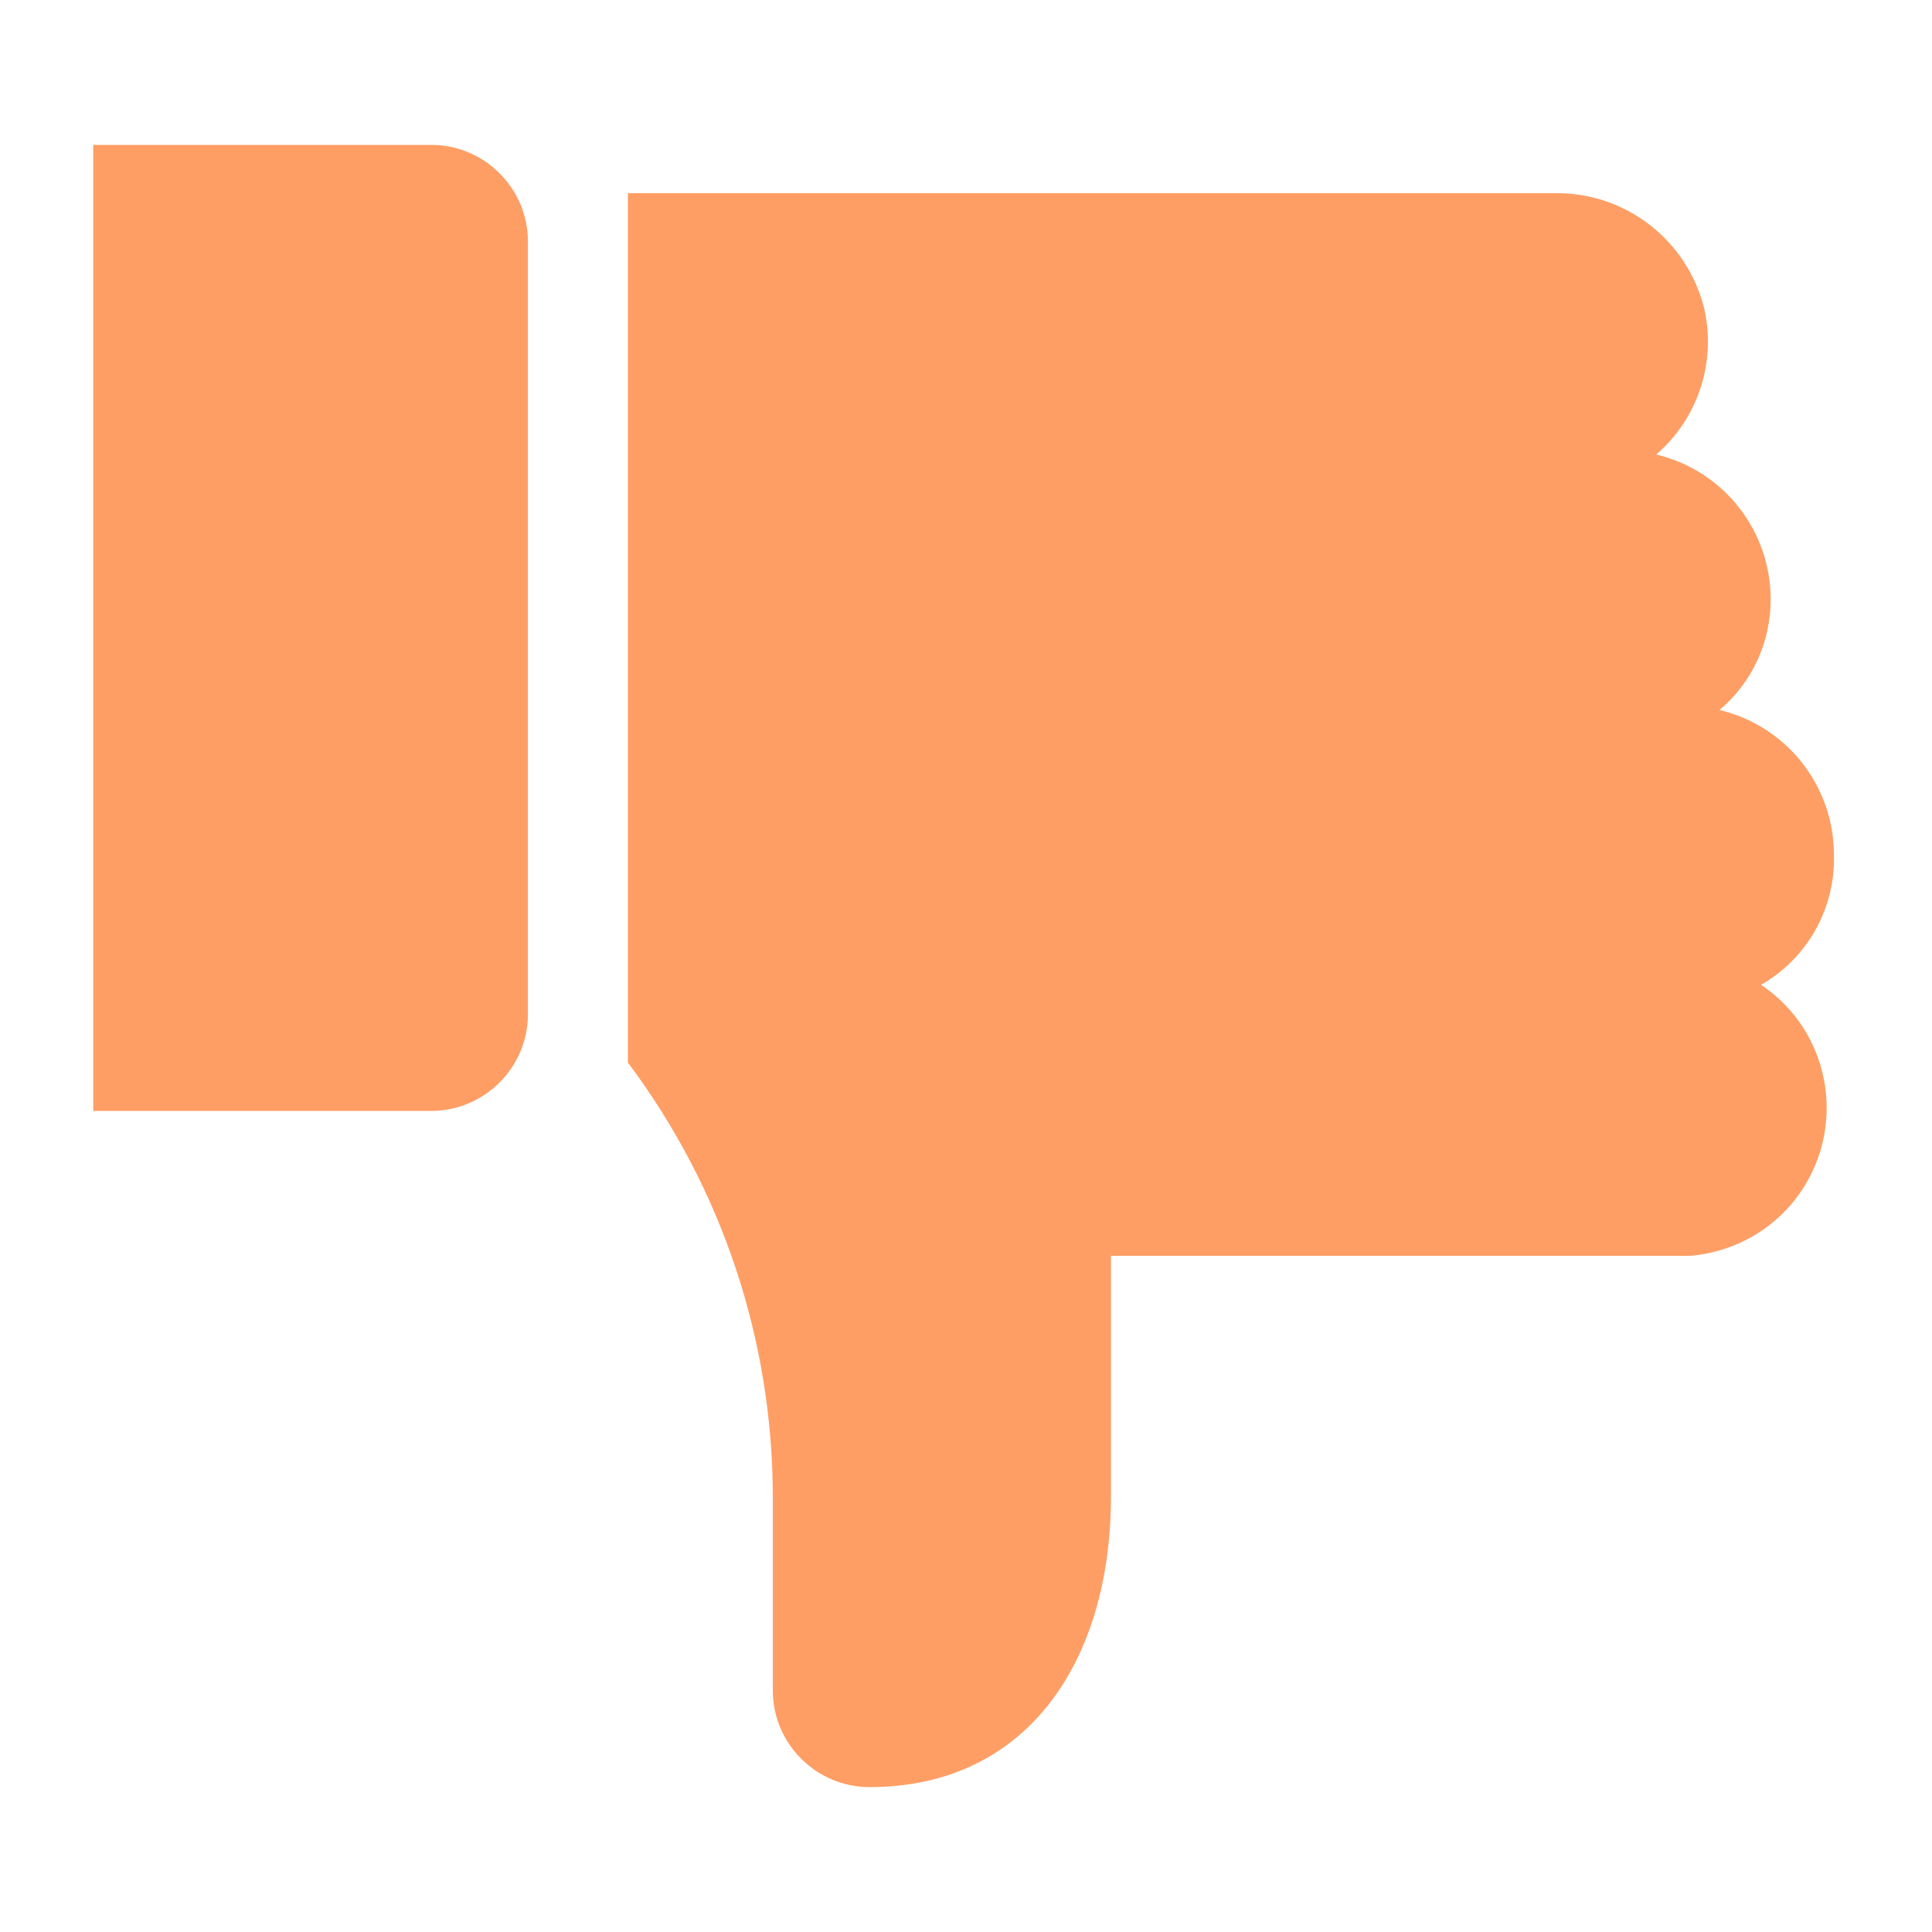 <svg xmlns="http://www.w3.org/2000/svg" width="72" height="72" viewBox="0 0 72 72" fill="none"><path d="M16.074 41.4H3.474V5.4H16.074C18.054 5.4 19.674 7.02 19.674 9V37.8C19.674 39.78 18.054 41.4 16.074 41.4Z" fill="#ff9e64"></path><path d="M57.906 7.2C60.57 7.146 62.892 8.946 63.522 11.538C63.954 13.536 63.27 15.606 61.722 16.938C64.224 17.532 65.988 19.764 65.988 22.338C65.988 23.922 65.304 25.434 64.08 26.46C66.582 27.054 68.346 29.286 68.346 31.86C68.4 33.858 67.356 35.712 65.628 36.702C68.166 38.394 68.832 41.832 67.14 44.37C66.204 45.774 64.674 46.656 63 46.8H41.4V55.8C41.4 61.776 38.376 66.6 32.4 66.6C30.42 66.6 28.8 64.98 28.8 63V55.8C28.8 49.95 26.91 44.28 23.4 39.6V7.2H57.906Z" fill="#ff9e64"></path></svg>